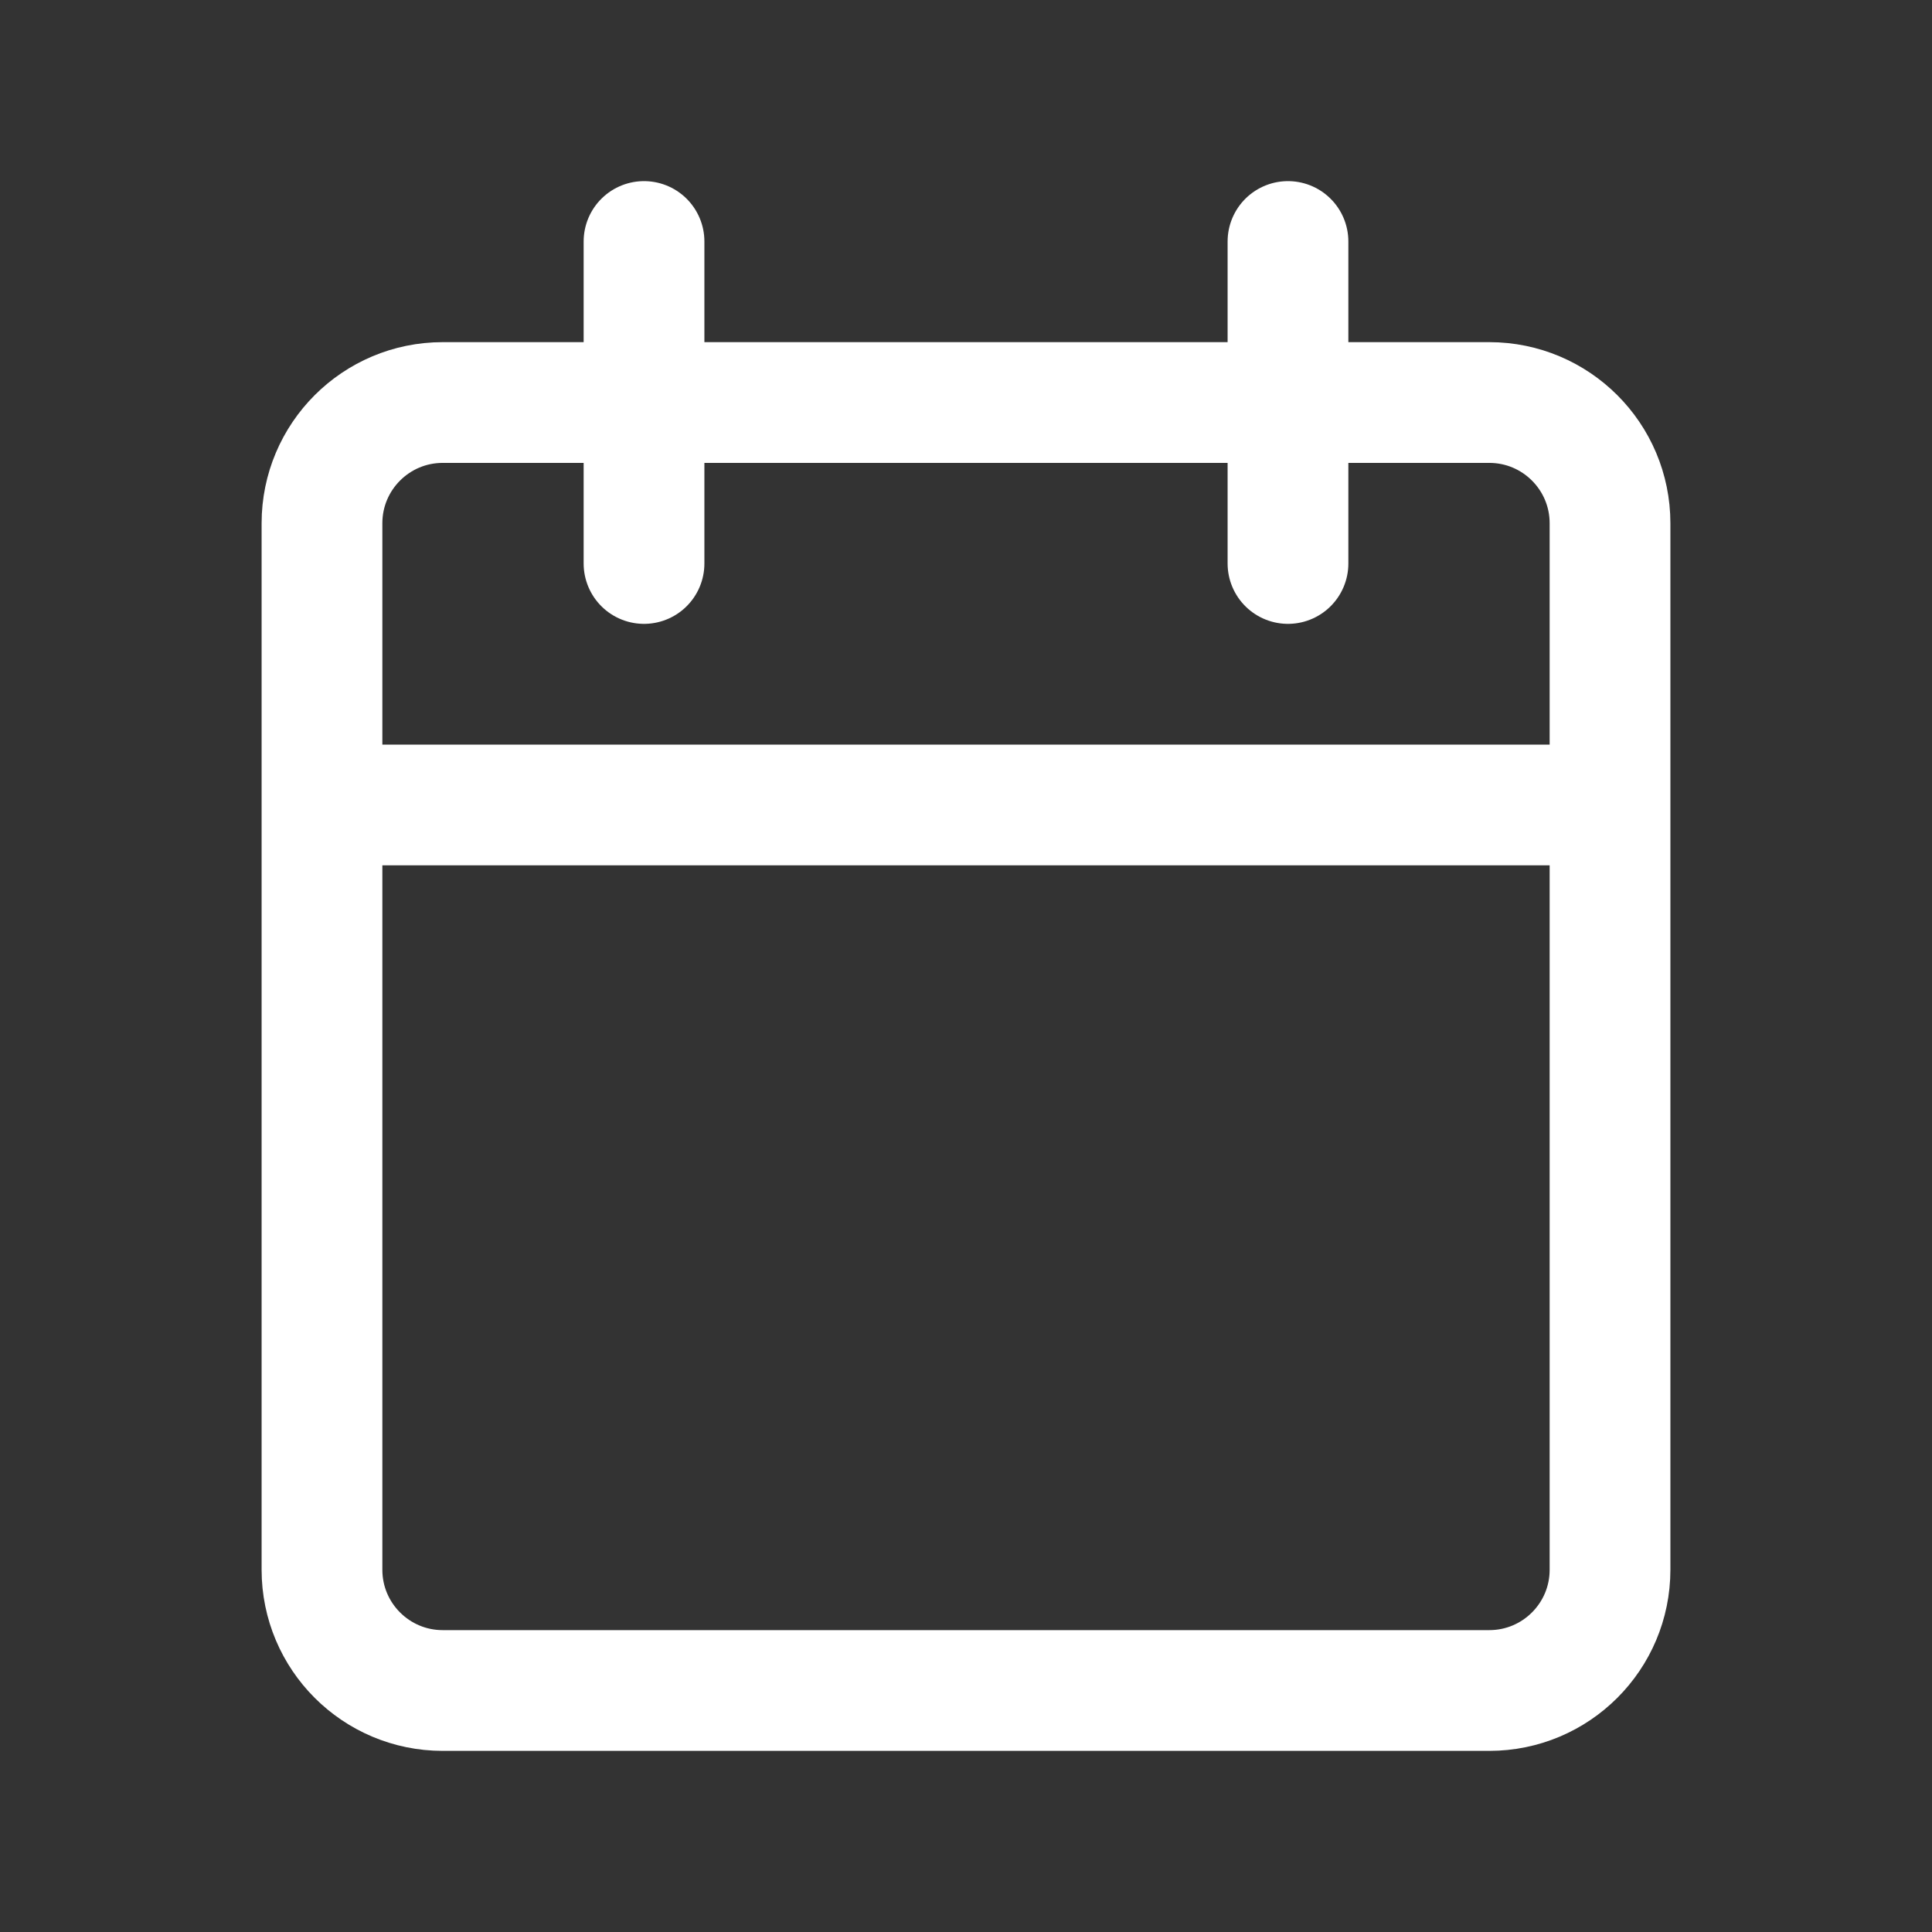 <svg width="32" height="32" viewBox="0 0 32 32" fill="none" xmlns="http://www.w3.org/2000/svg">
<rect x="0" y="0" width="32" height="32" fill="#333333" stroke="none"/>
<path d="M26.667 13.333V8.667C26.667 7.562 25.771 6.667 24.667 6.667H7.333C6.229 6.667 5.333 7.562 5.333 8.667V13.333M26.667 13.333V26C26.667 27.105 25.771 28 24.667 28H7.333C6.229 28 5.333 27.105 5.333 26V13.333M26.667 13.333H5.333M10.667 4V9.333M21.333 4V9.333" stroke="white" stroke-width="2" stroke-linecap="round"/>
</svg>
